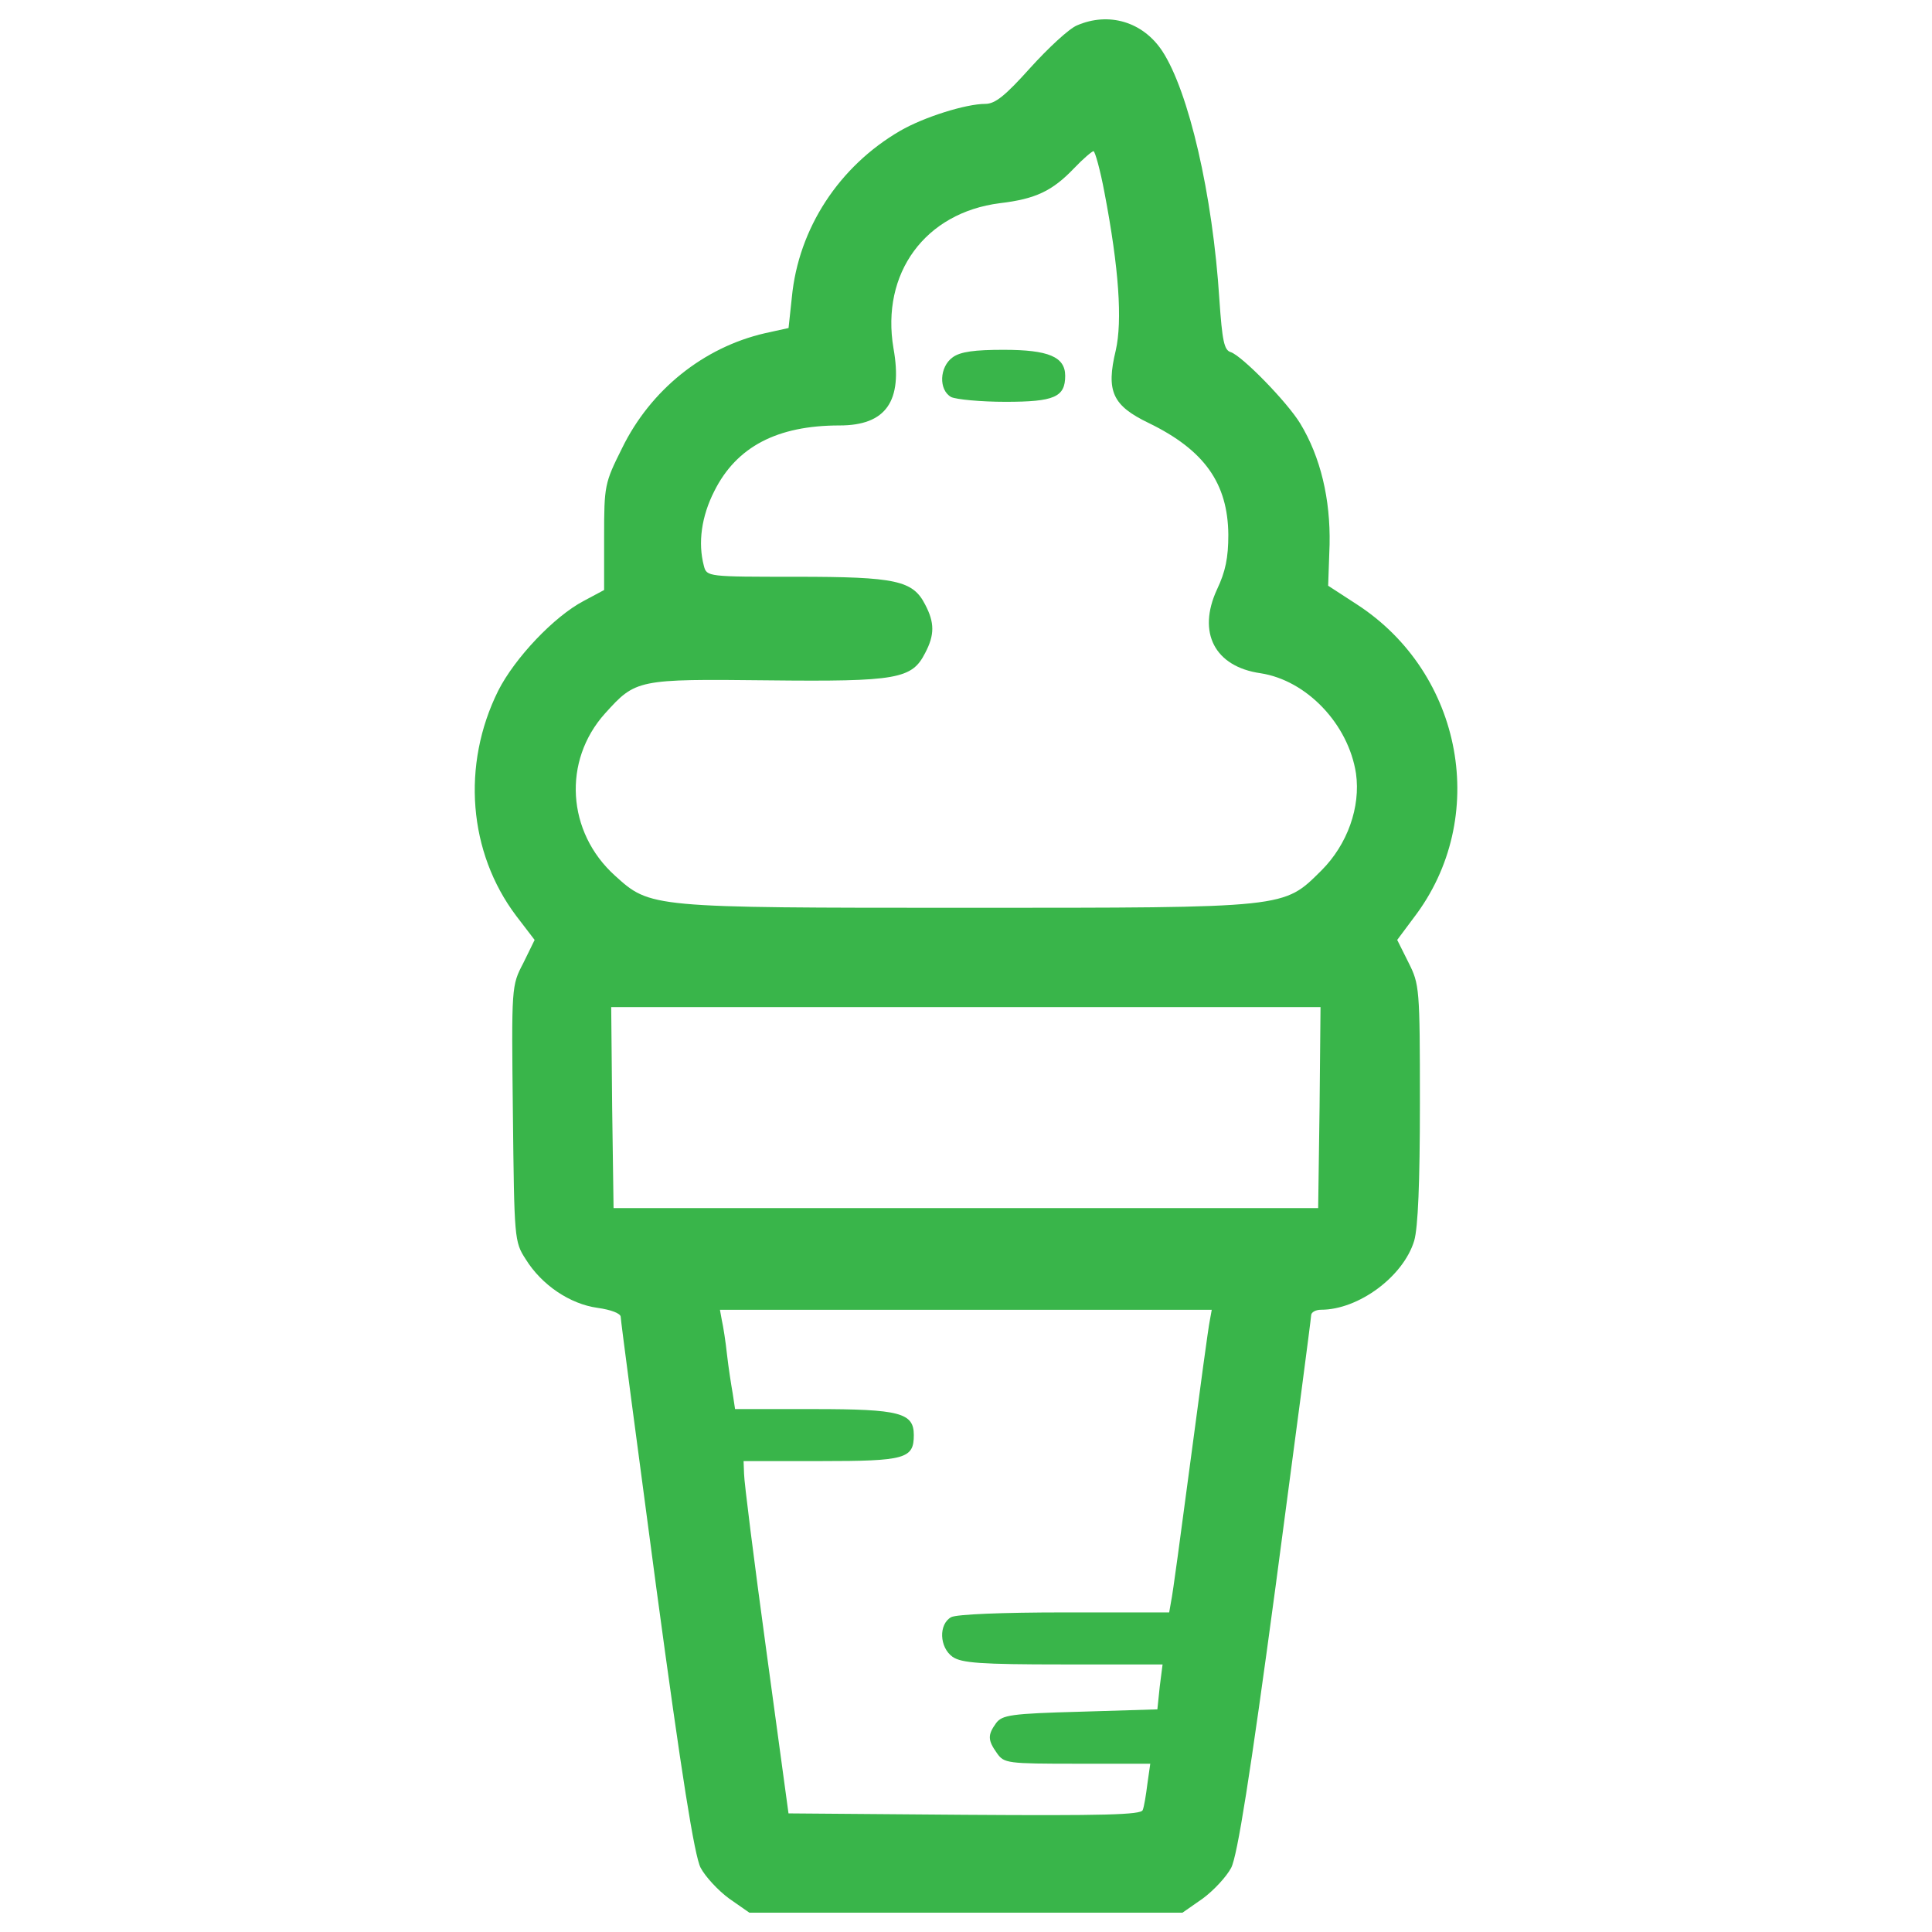 <?xml version="1.0" encoding="utf-8"?>
<!-- Generator: Adobe Illustrator 24.2.3, SVG Export Plug-In . SVG Version: 6.00 Build 0)  -->
<svg version="1.1" id="Layer_1" xmlns="http://www.w3.org/2000/svg" xmlns:xlink="http://www.w3.org/1999/xlink" x="0px" y="0px"
	 viewBox="0 0 1000 1000" style="enable-background:new 0 0 1000 1000;" xml:space="preserve">
<style type="text/css">
	.st0{fill:#39B54A;}
</style>
<g>
	<g transform="translate(0,511) scale(0.1,-0.1)">
		<path class="st0" d="M5574.5,4978.6c-41.6-17.1-149.3-117.5-242.3-220.3c-129.7-144.4-181.1-186-232.5-186
			c-100.4,0-318.2-68.5-440.6-139.5c-315.7-183.6-526.2-504.2-560.5-861.6l-17.1-159.1l-122.4-26.9
			c-318.2-73.4-592.3-293.7-739.2-594.8c-90.6-181.1-93-193.4-93-460.2v-274.1l-105.2-56.3c-154.2-80.8-357.4-296.2-443-465
			c-190.9-384.3-154.2-837.1,93-1165.1l95.5-124.8L2708.5,125c-61.2-117.5-61.2-117.5-53.8-778.4c7.3-648.6,7.3-663.3,66.1-753.9
			c83.2-134.6,230.1-232.5,372-252.1c71-9.8,119.9-29.4,119.9-46.5s83.2-646.2,183.6-1397.6c132.2-979.1,198.3-1392.7,230.1-1453.9
			c24.5-46.5,90.6-117.5,146.9-159.1l105.3-73.4h1121h1121l105.3,73.4c56.3,41.6,122.4,112.6,146.8,159.1
			c31.8,61.2,97.9,474.9,230.1,1458.8c100.3,753.9,183.6,1385.4,183.6,1400c0,17.1,24.5,29.4,51.4,29.4
			c193.4,0,425.9,171.3,482.2,357.4c19.6,68.5,29.4,298.6,29.4,712.3c0,597.2-2.4,614.4-58.8,727L7231.9,245l85.7,115
			c394.1,514,257,1265.4-296.2,1622.8l-146.9,95.5l7.4,212.9c4.9,235-46.5,452.8-151.8,626.6c-68.5,112.6-301.1,350-359.8,369.6
			c-34.3,9.8-44.1,58.7-58.8,271.7c-34.3,543.4-159.1,1079.4-296.2,1287.5C5914.7,4998.1,5738.5,5049.5,5574.5,4978.6z
			 M5716.5,4114.5c75.9-396.5,93-665.8,58.8-817.5c-51.4-212.9-17.1-286.4,171.3-376.9c286.4-139.5,408.8-310.8,411.2-577.6
			c0-119.9-14.7-190.9-58.8-283.9c-102.8-222.7-12.2-399,225.2-433.2c239.9-36.7,455.3-264.3,494.4-518.9
			c24.5-173.8-44.1-367.1-178.7-501.8c-198.3-195.8-164-193.4-1840.6-193.4c-1635,0-1632.6,0-1816.2,166.4
			c-249.7,225.2-271.7,594.8-51.4,839.6c159.1,176.2,166.4,178.7,842,171.3c673.1-7.4,746.5,7.3,815.1,142c49,93,49,156.6,0,249.7
			c-63.6,124.8-149.3,144.4-668.2,144.4c-457.7,0-462.6,0-477.3,56.3c-31.8,119.9-12.2,257,53.8,386.7
			c115,230.1,325.5,340.2,648.6,340.2c239.9,0,328,124.8,279,399c-66.1,389.2,164,702.5,550.7,751.4c186,22,271.7,63.6,384.3,181.1
			c46.5,49,93,88.1,100.3,88.1C5667.5,4327.5,5694.5,4232,5716.5,4114.5z M6830.1-621.7l-7.3-521.3H4999.3H3175.8l-7.3,521.3
			l-4.9,518.9h1835.7H6835L6830.1-621.7z M6262.3-1723.1c-7.4-31.8-51.4-359.8-100.4-729.4s-93-697.6-100.4-727l-9.8-56.3h-540.9
			c-325.5,0-558.1-9.8-587.4-24.5c-66.1-36.7-61.2-156.7,7.3-205.6c46.5-31.8,144.4-39.2,570.3-39.2h516.5l-14.7-115l-12.2-117.5
			l-399-12.2c-359.8-9.8-403.9-17.1-435.7-58.8c-44.1-61.2-44.1-88.1,4.9-156.6c36.7-51.4,51.4-53.8,416.1-53.8h376.9l-14.7-102.8
			c-7.3-58.7-17.1-119.9-24.5-137.1c-7.3-24.5-203.1-29.4-920.3-24.5l-913,7.3l-115,844.4c-63.6,465.1-115,873.8-115,913l-2.5,66.1
			h401.4c435.7,0,479.7,12.2,479.7,134.6c0,115-71,134.6-516.5,134.6h-408.7l-12.2,80.8c-7.4,41.6-22,134.6-29.4,200.7
			c-7.3,68.5-19.6,146.9-26.9,178.7l-9.8,53.8h1272.8H6272L6262.3-1723.1z"/>
		<path class="st0" d="M4930.8,3260.3c-68.5-49-73.4-168.9-7.3-205.6c26.9-12.2,151.8-24.5,281.5-24.5
			c252.1,0,308.4,24.5,308.4,134.6c0,97.9-85.7,134.6-318.2,134.6C5045.8,3299.5,4970,3289.7,4930.8,3260.3z"/>
	</g>
</g>
</svg>
